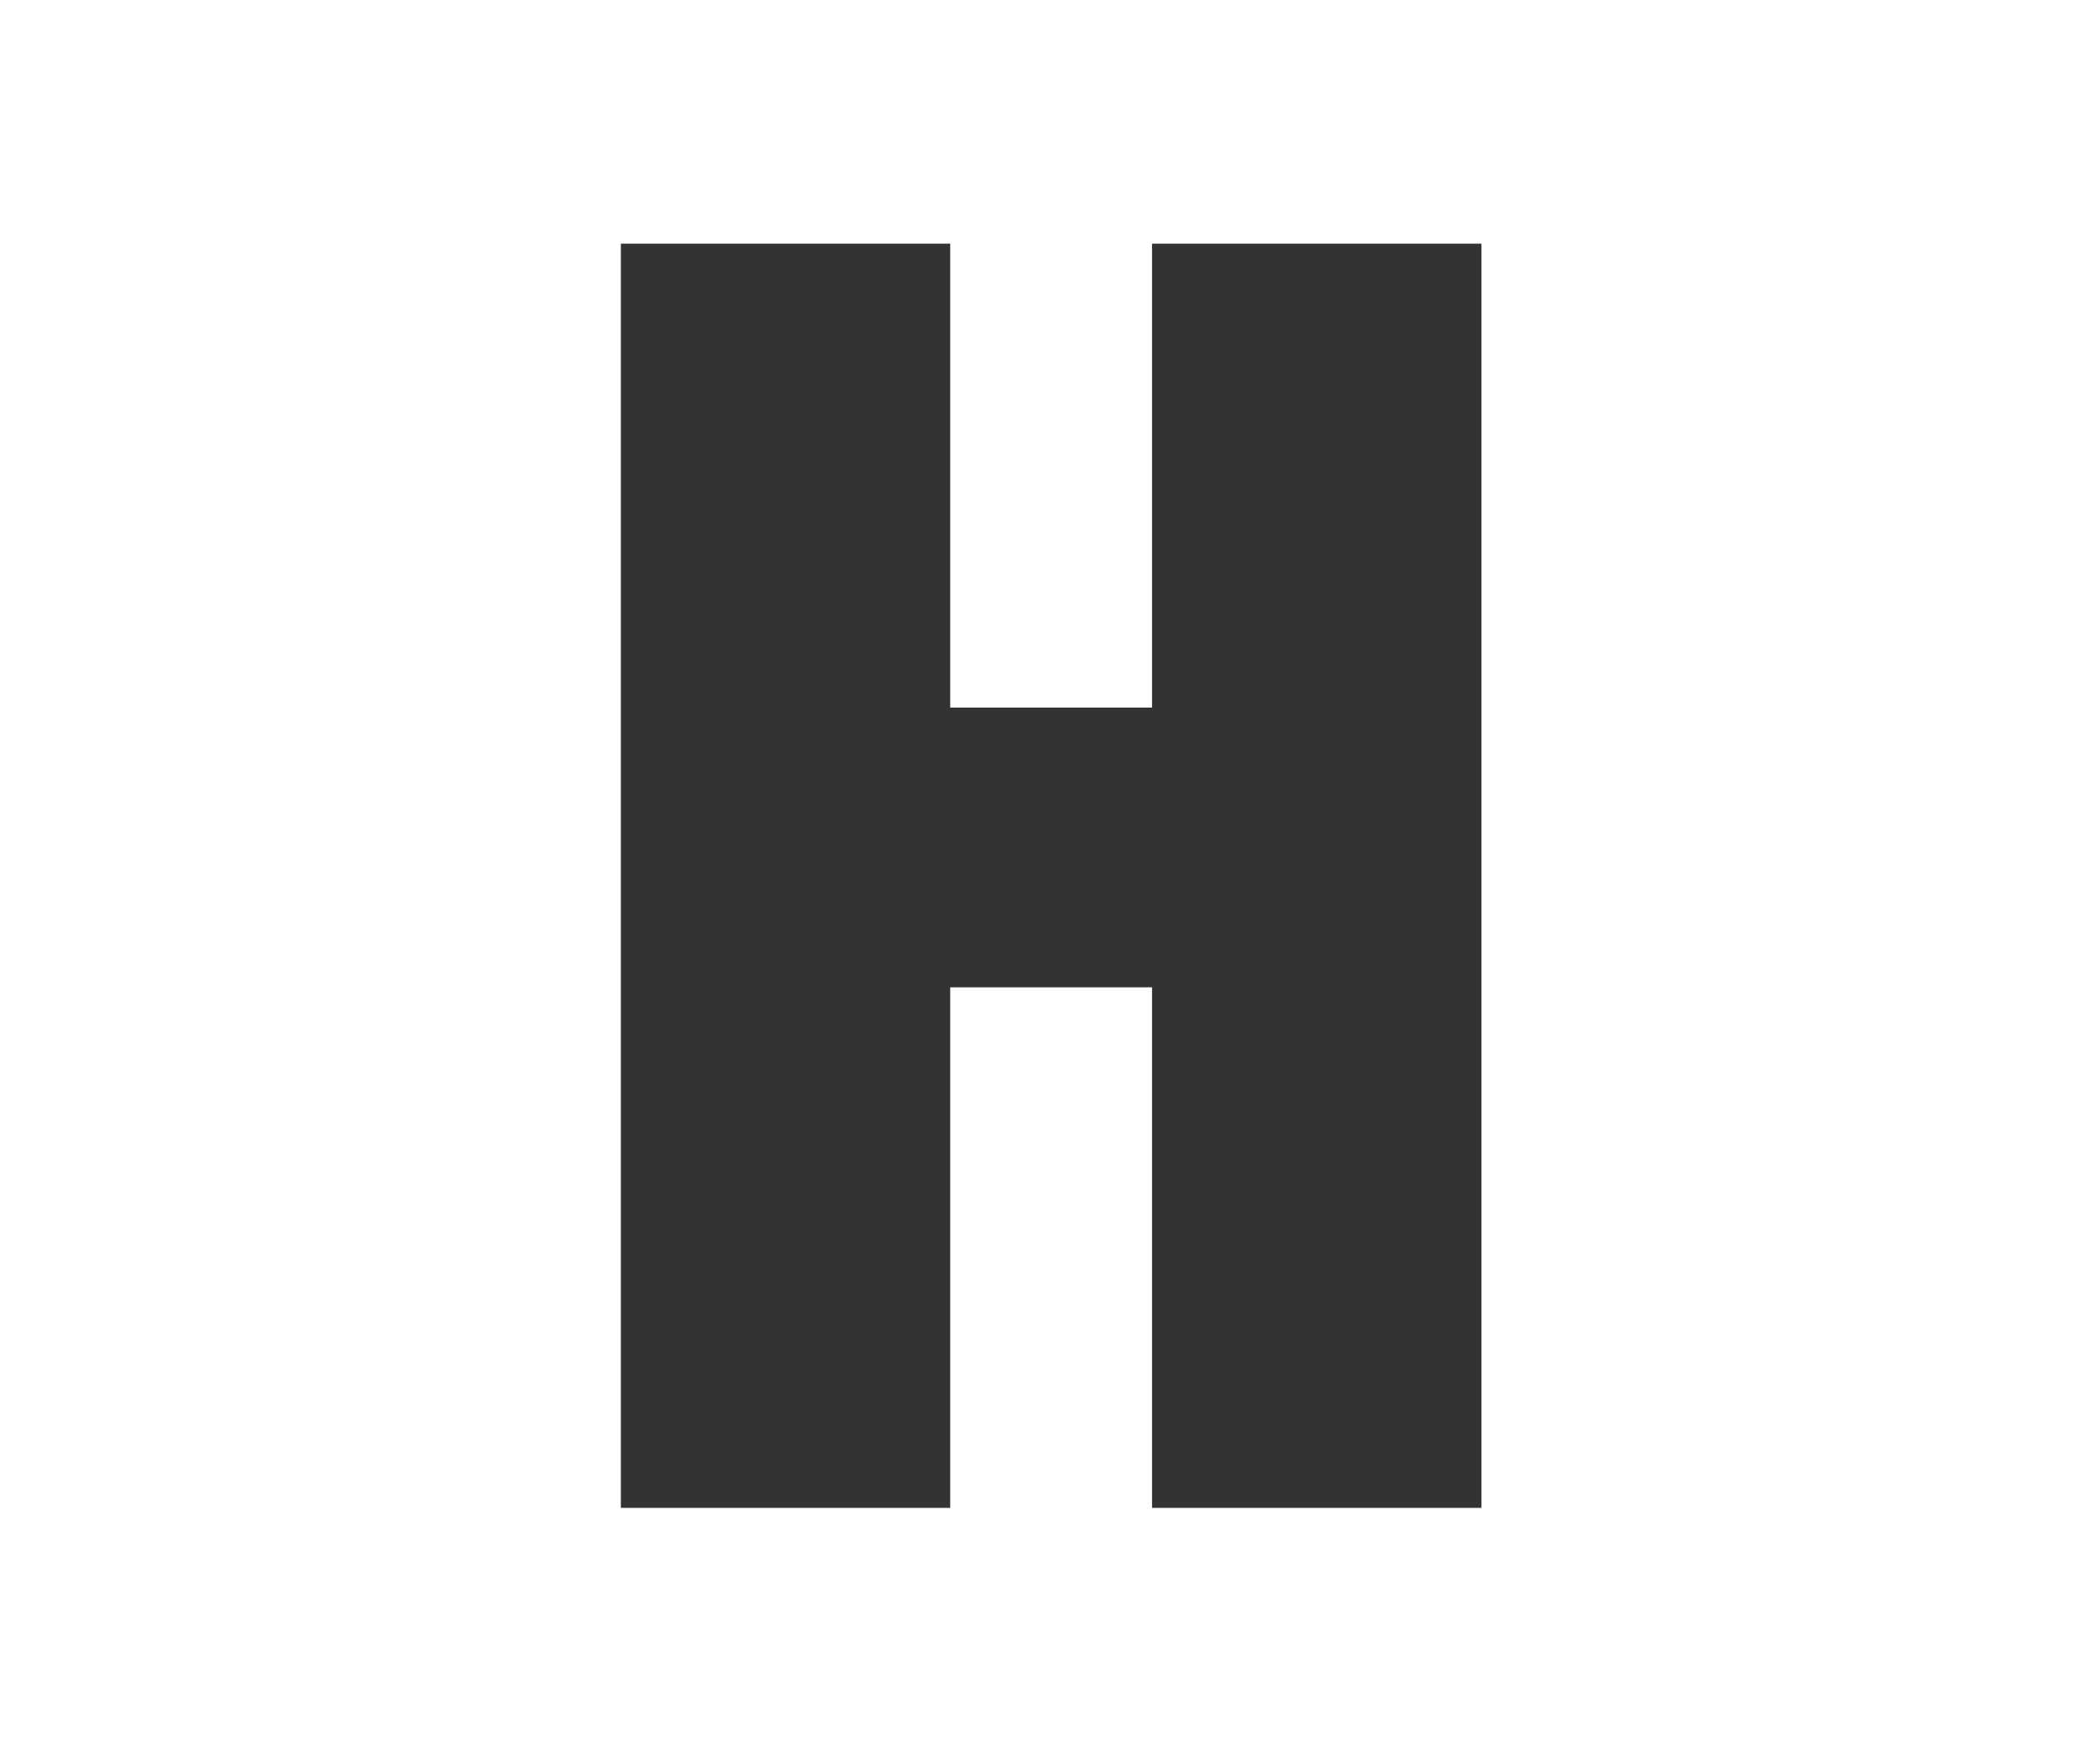 <svg fill="#fff" id="53249e02-5182-479d-a245-3015f91c1310" data-name="Layer 1" xmlns="http://www.w3.org/2000/svg" xmlns:xlink="http://www.w3.org/1999/xlink" viewBox="0 0 335 282"><rect x="0" y="0" width="335" height="282" fill="#333333" stroke="none"/><defs><style>.e81032c6-1c2d-4f11-b996-67a8181e66a5{fill:none;}.e080ada8-c829-4188-86b5-0604dab98475{clip-path:url(#9b40ba4c-6d0e-45ea-9361-d79ca0b42b21);}</style><clipPath id="9b40ba4c-6d0e-45ea-9361-d79ca0b42b21" transform="translate(0 0)"><rect class="e81032c6-1c2d-4f11-b996-67a8181e66a5" width="335" height="282"/></clipPath></defs><title>letter-h</title><g class="e080ada8-c829-4188-86b5-0604dab98475"><g id="f63315fe-9232-4619-9880-ac90f8c2cb9f" data-name="letter-h"><path id="aef55457-2f11-45bf-b22b-4bbdf563486e" data-name="Exclusion 15" d="M335,282H0V0H335ZM151.87,157.8h32.26V241h52.64V38.94H184.13v74.15H151.87V38.94H99.23V241h52.64V157.8Z" transform="translate(0 0)"/></g></g></svg>